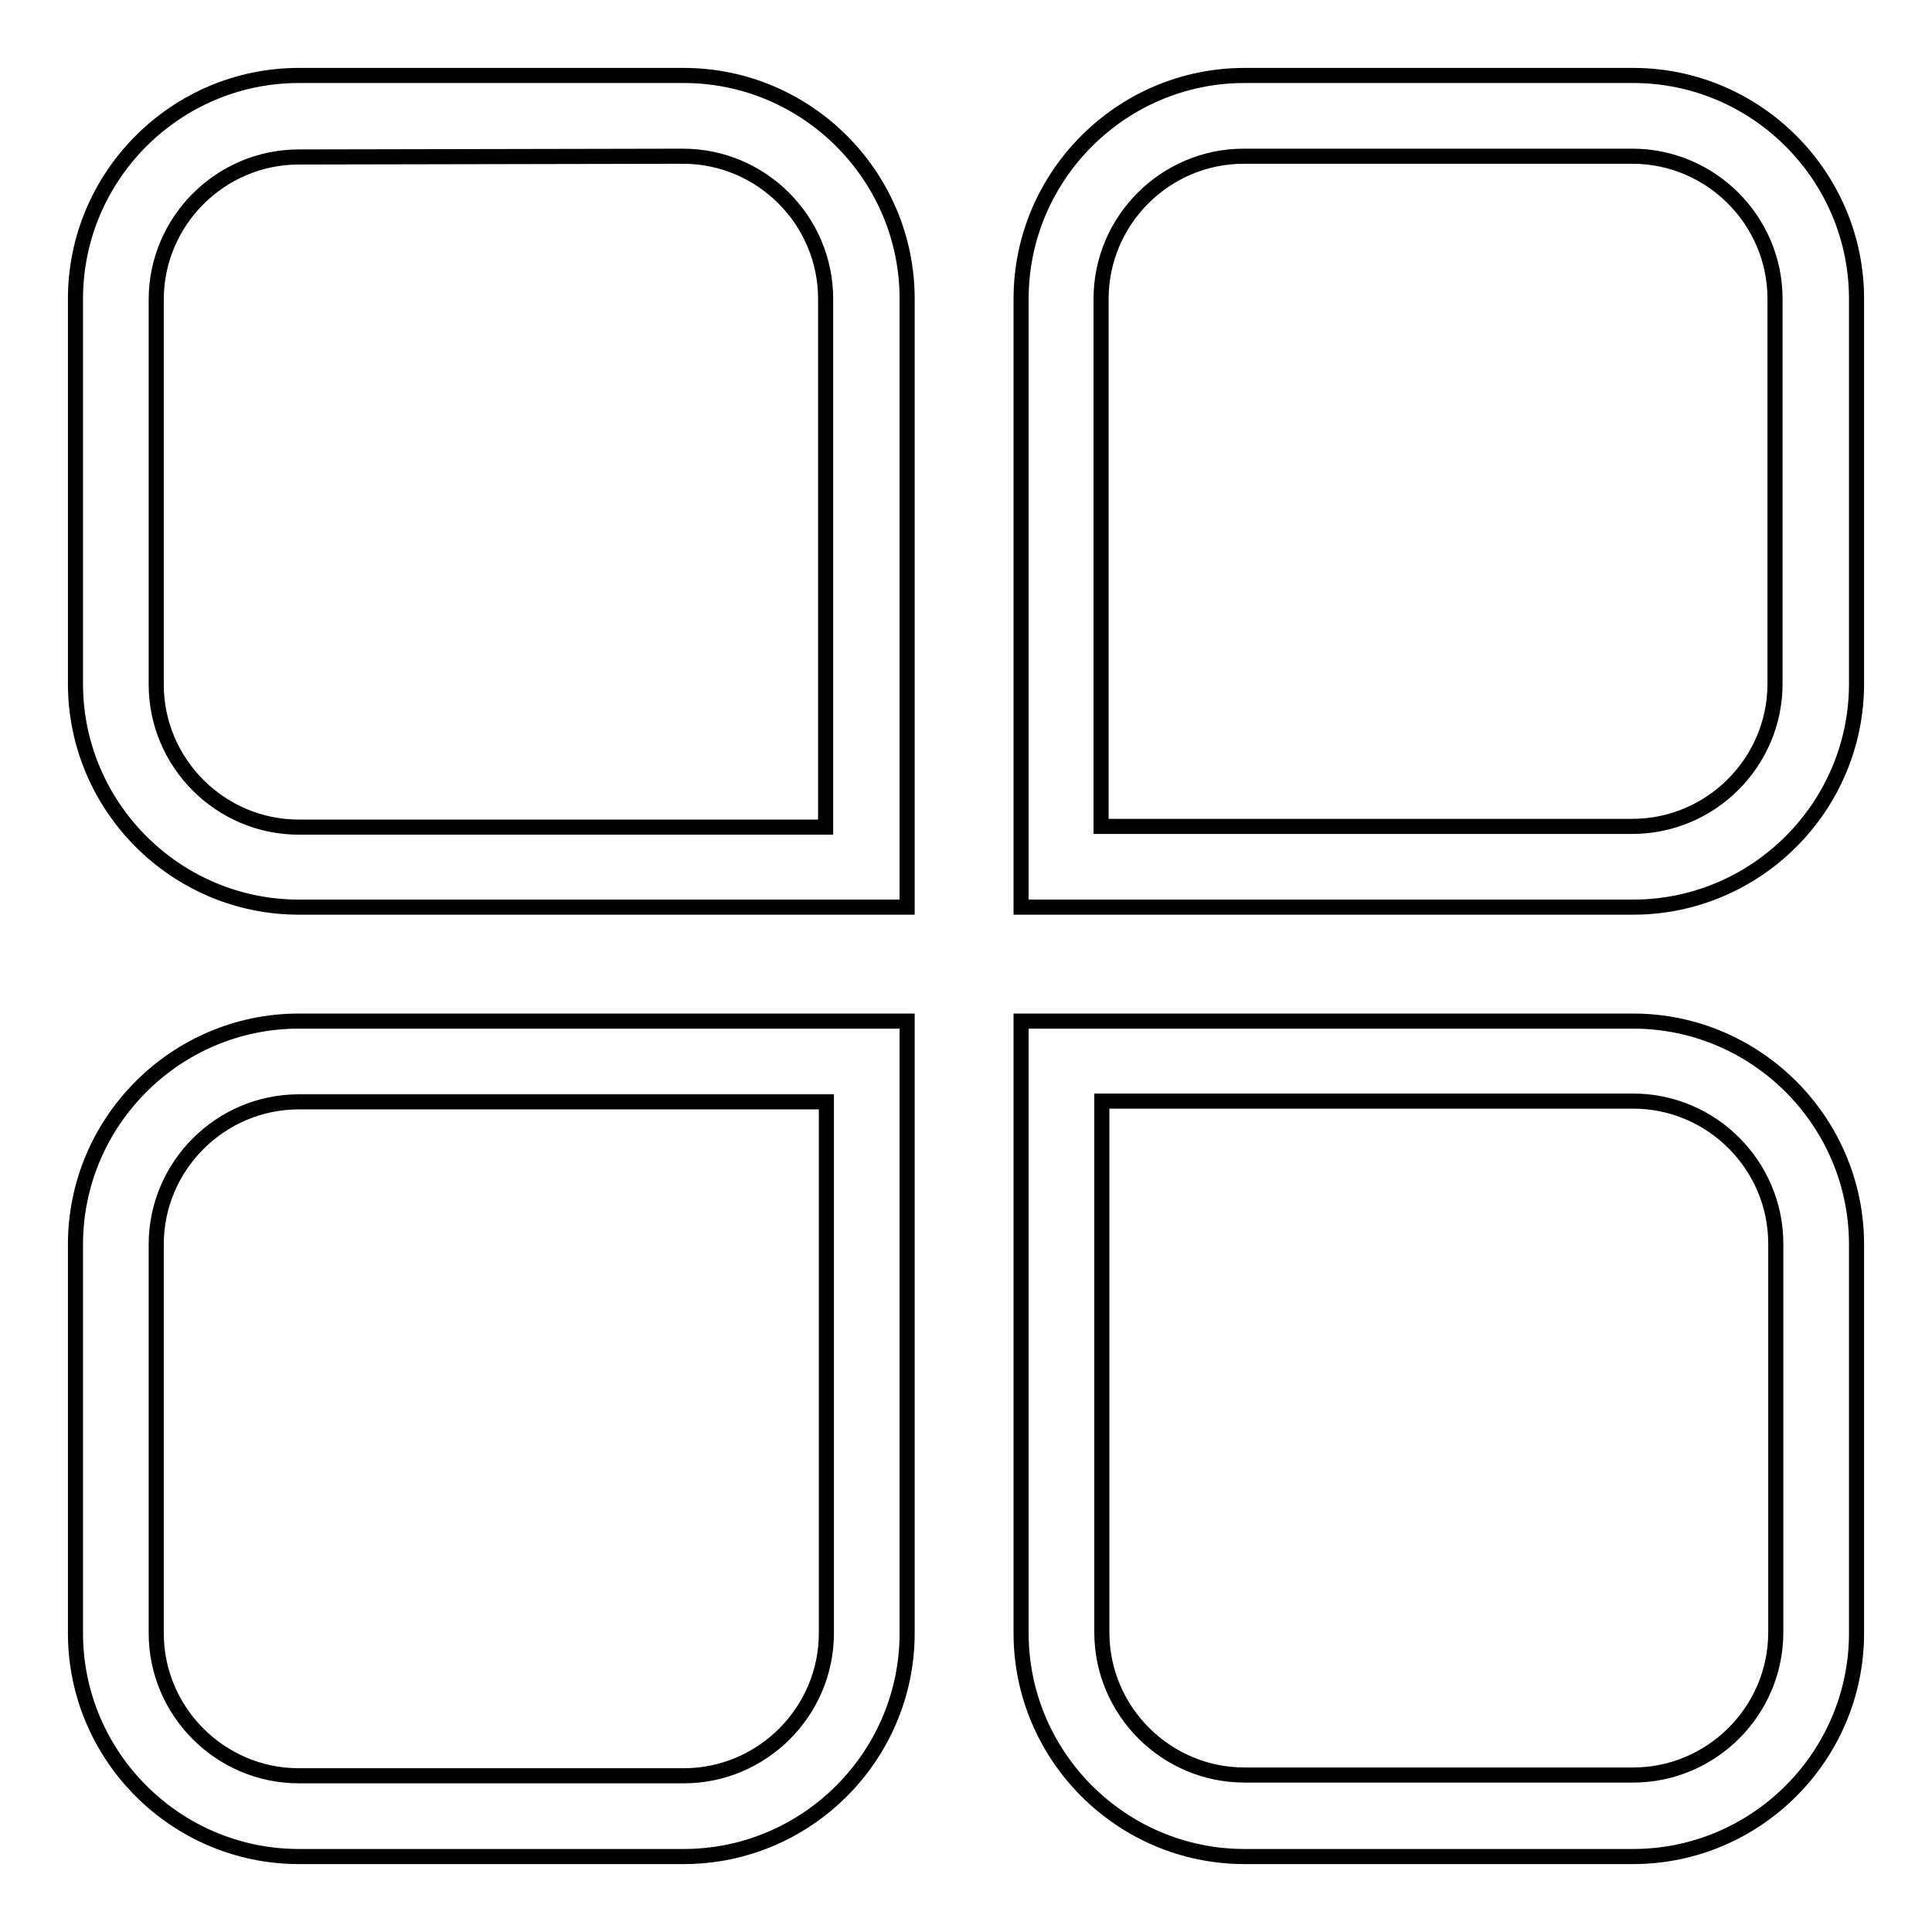 <?xml version="1.0" encoding="utf-8"?>
<!-- Svg Vector Icons : http://www.onlinewebfonts.com/icon -->
<!DOCTYPE svg PUBLIC "-//W3C//DTD SVG 1.1//EN" "http://www.w3.org/Graphics/SVG/1.1/DTD/svg11.dtd">
<svg version="1.1" xmlns="http://www.w3.org/2000/svg" xmlns:xlink="http://www.w3.org/1999/xlink" x="0px" y="0px" viewBox="0 0 256 256" enable-background="new 0 0 256 256" xml:space="preserve">
<g> <path stroke-width="2" fill-opacity="0" stroke="#000000"  d="M120.2,120.2H39.6c-16.3,0-29.6-13.3-29.6-29.6v-51C10,23.3,23.3,10,39.6,10h51c16.3,0,29.6,13.3,29.6,29.6 V120.2z M39.6,20.8c-10.4,0-18.9,8.5-18.9,18.9v51c0,10.4,8.5,18.9,18.9,18.9h69.8V39.6c0-10.4-8.5-18.9-18.9-18.9L39.6,20.8 L39.6,20.8z M216.4,120.2h-81.1V39.6c0-16.3,13.3-29.6,29.6-29.6h51.5c16.3,0,29.6,13.3,29.6,29.6v51 C246,106.9,232.7,120.2,216.4,120.2z M146,109.5h70.3c10.4,0,18.9-8.5,18.9-18.9v-51c0-10.4-8.5-18.9-18.9-18.9h-51.5 c-10.4,0-18.9,8.5-18.9,18.9V109.5z M90.6,246h-51C23.3,246,10,232.7,10,216.4v-51.5c0-16.3,13.3-29.6,29.6-29.6h80.6v81.1 C120.2,232.7,106.9,246,90.6,246z M39.6,146c-10.4,0-18.9,8.5-18.9,18.9v51.5c0,10.4,8.5,18.9,18.9,18.9h51 c10.4,0,18.9-8.5,18.9-18.9V146H39.6z M216.4,246h-51.5c-16.3,0-29.6-13.3-29.6-29.6v-81.1h81.1c16.3,0,29.6,13.3,29.6,29.6v51.5 C246,232.7,232.7,246,216.4,246z M146,146v70.3c0,10.4,8.5,18.9,18.9,18.9h51.5c10.4,0,18.9-8.5,18.9-18.9v-51.5 c0-10.4-8.5-18.9-18.9-18.9H146L146,146z"/></g>
</svg>